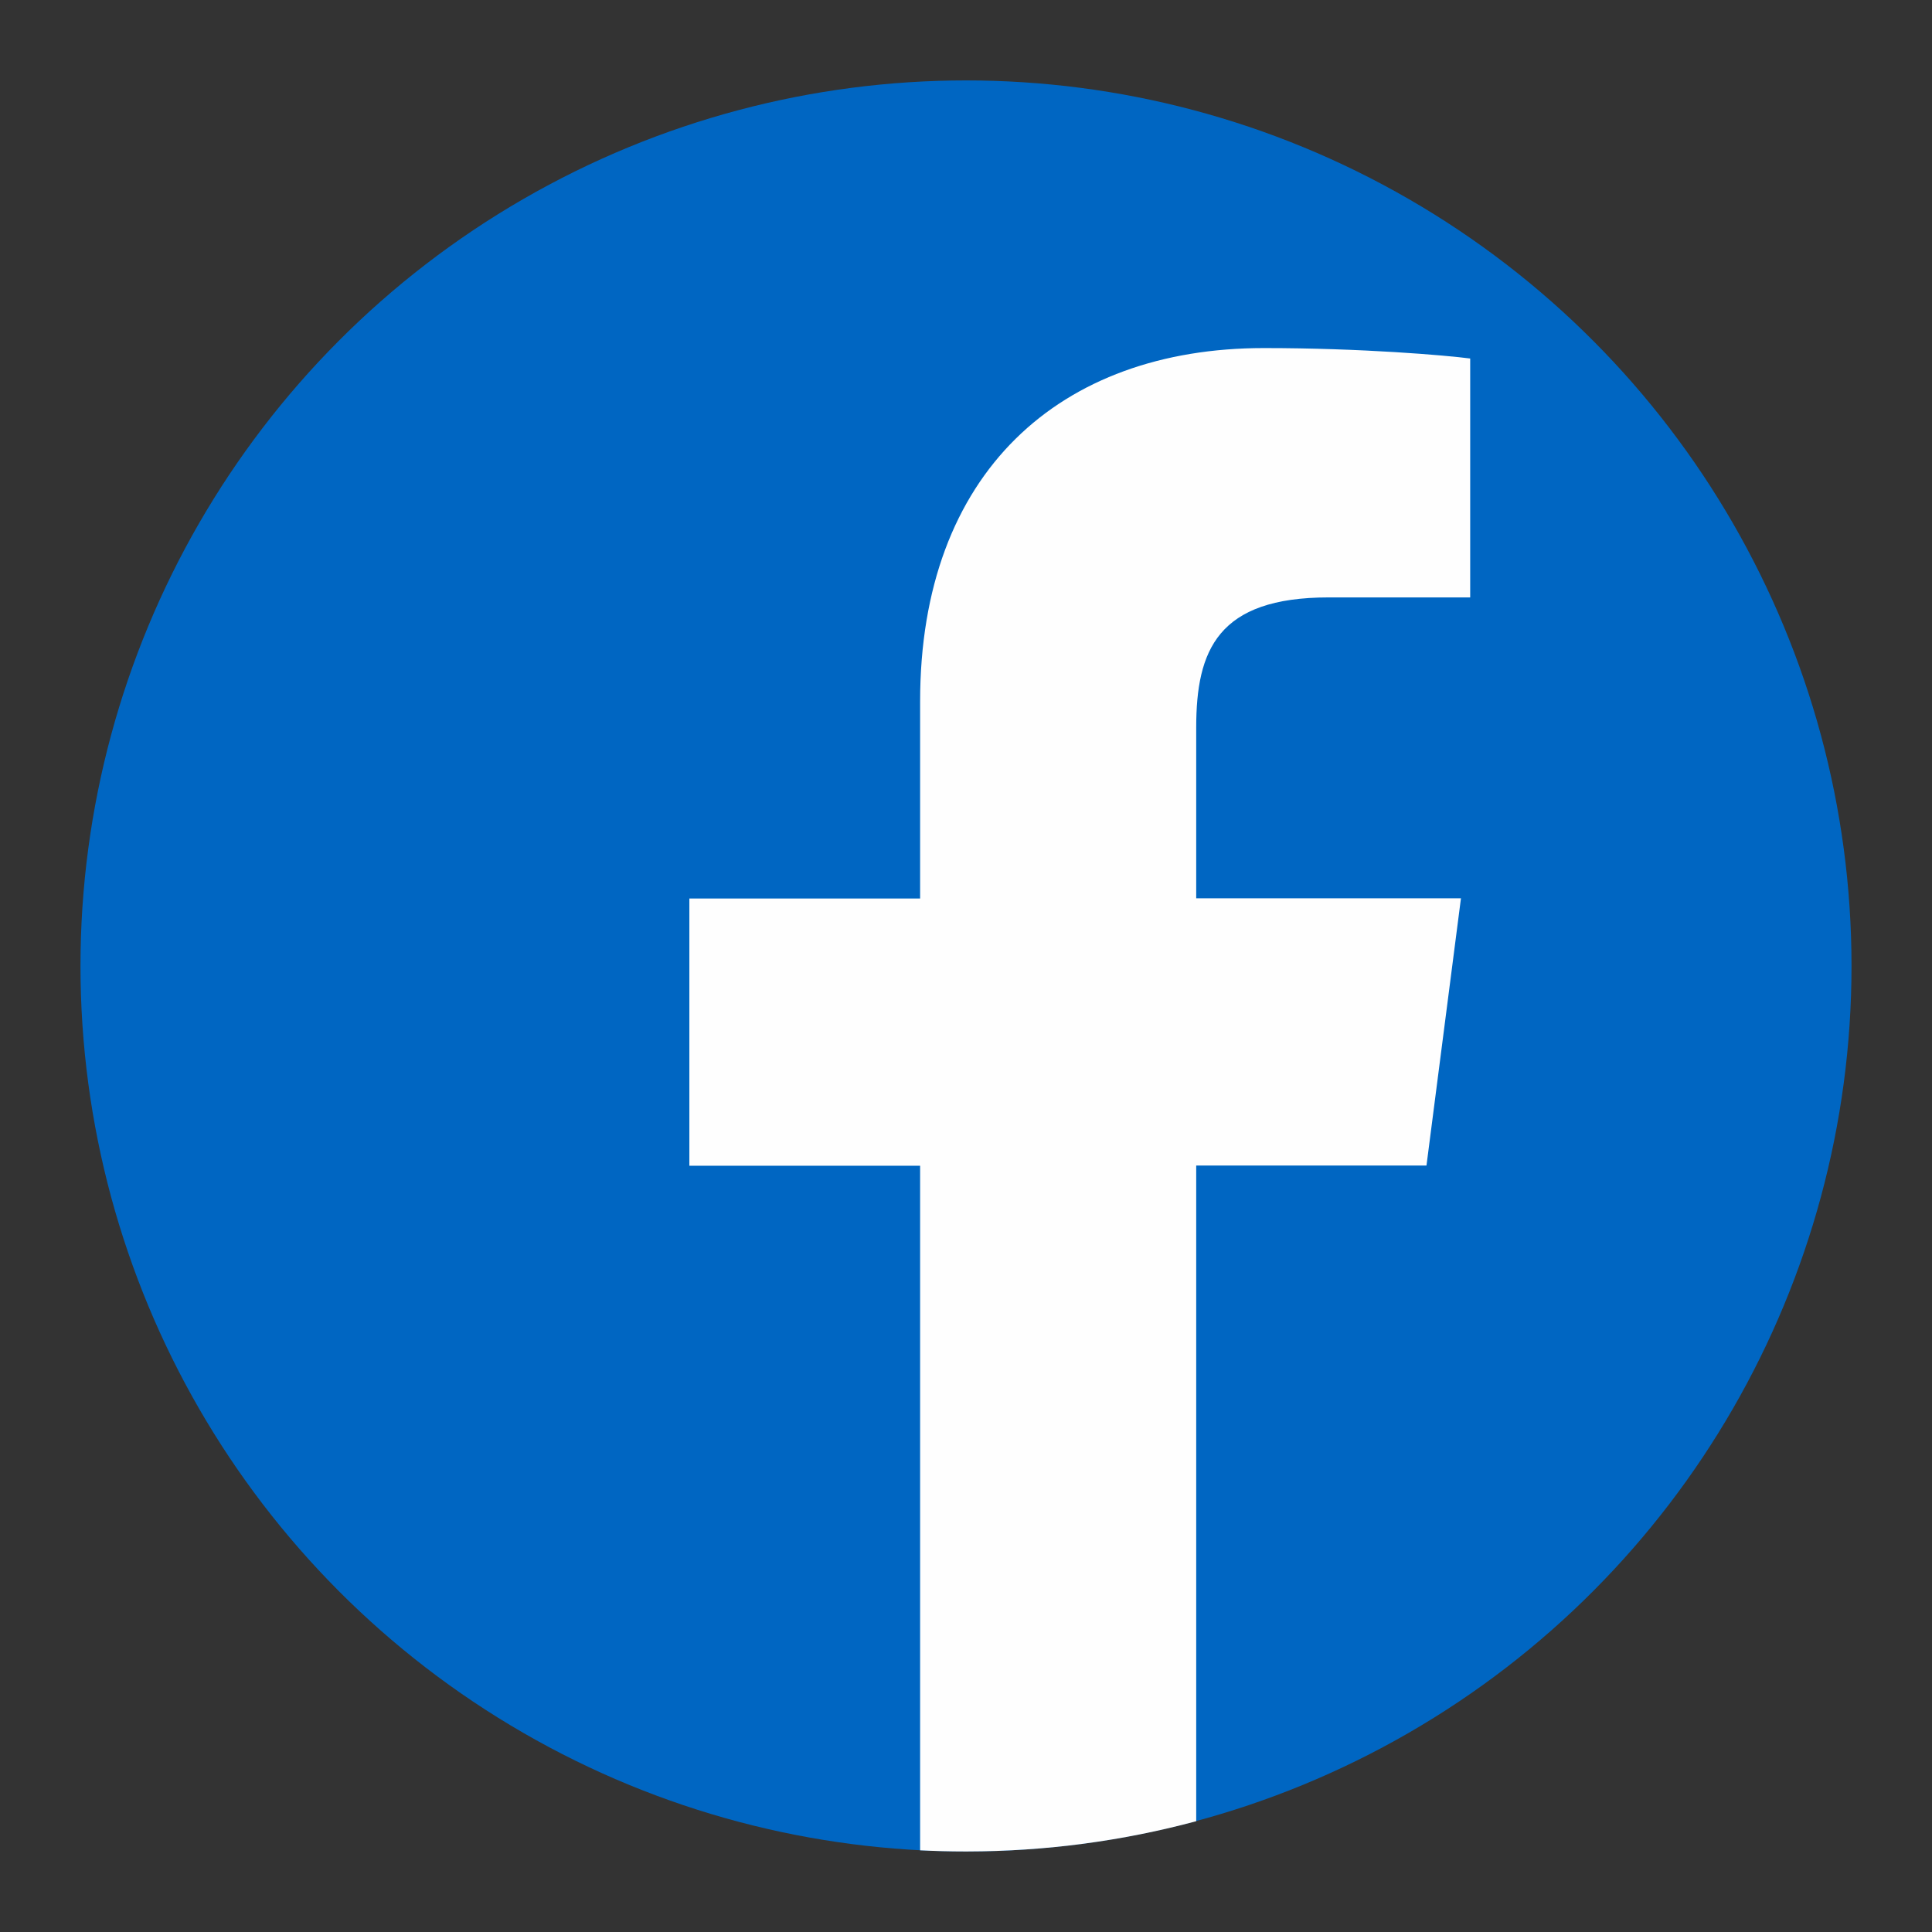 <svg width="32" height="32" viewBox="0 0 32 32" fill="none" xmlns="http://www.w3.org/2000/svg">
<rect x="0" y="0" width="32" height="32" fill="#333333" stroke="none"/>
<circle cx="16" cy="15.999" r="14.667" fill="#0066C2"/>
<path d="M19.813 19.305H23.627L24.198 14.879H19.813V12.051C19.813 10.769 20.168 9.895 22.007 9.895H24.351V5.938C23.946 5.885 22.553 5.765 20.934 5.765C17.555 5.765 15.24 7.827 15.24 11.617V14.882H11.418V19.308H15.24V30.647C15.485 30.659 15.731 30.666 15.979 30.666H16.021C17.333 30.664 18.604 30.49 19.813 30.165V19.305Z" fill="#FEFEFE"/>
</svg>
